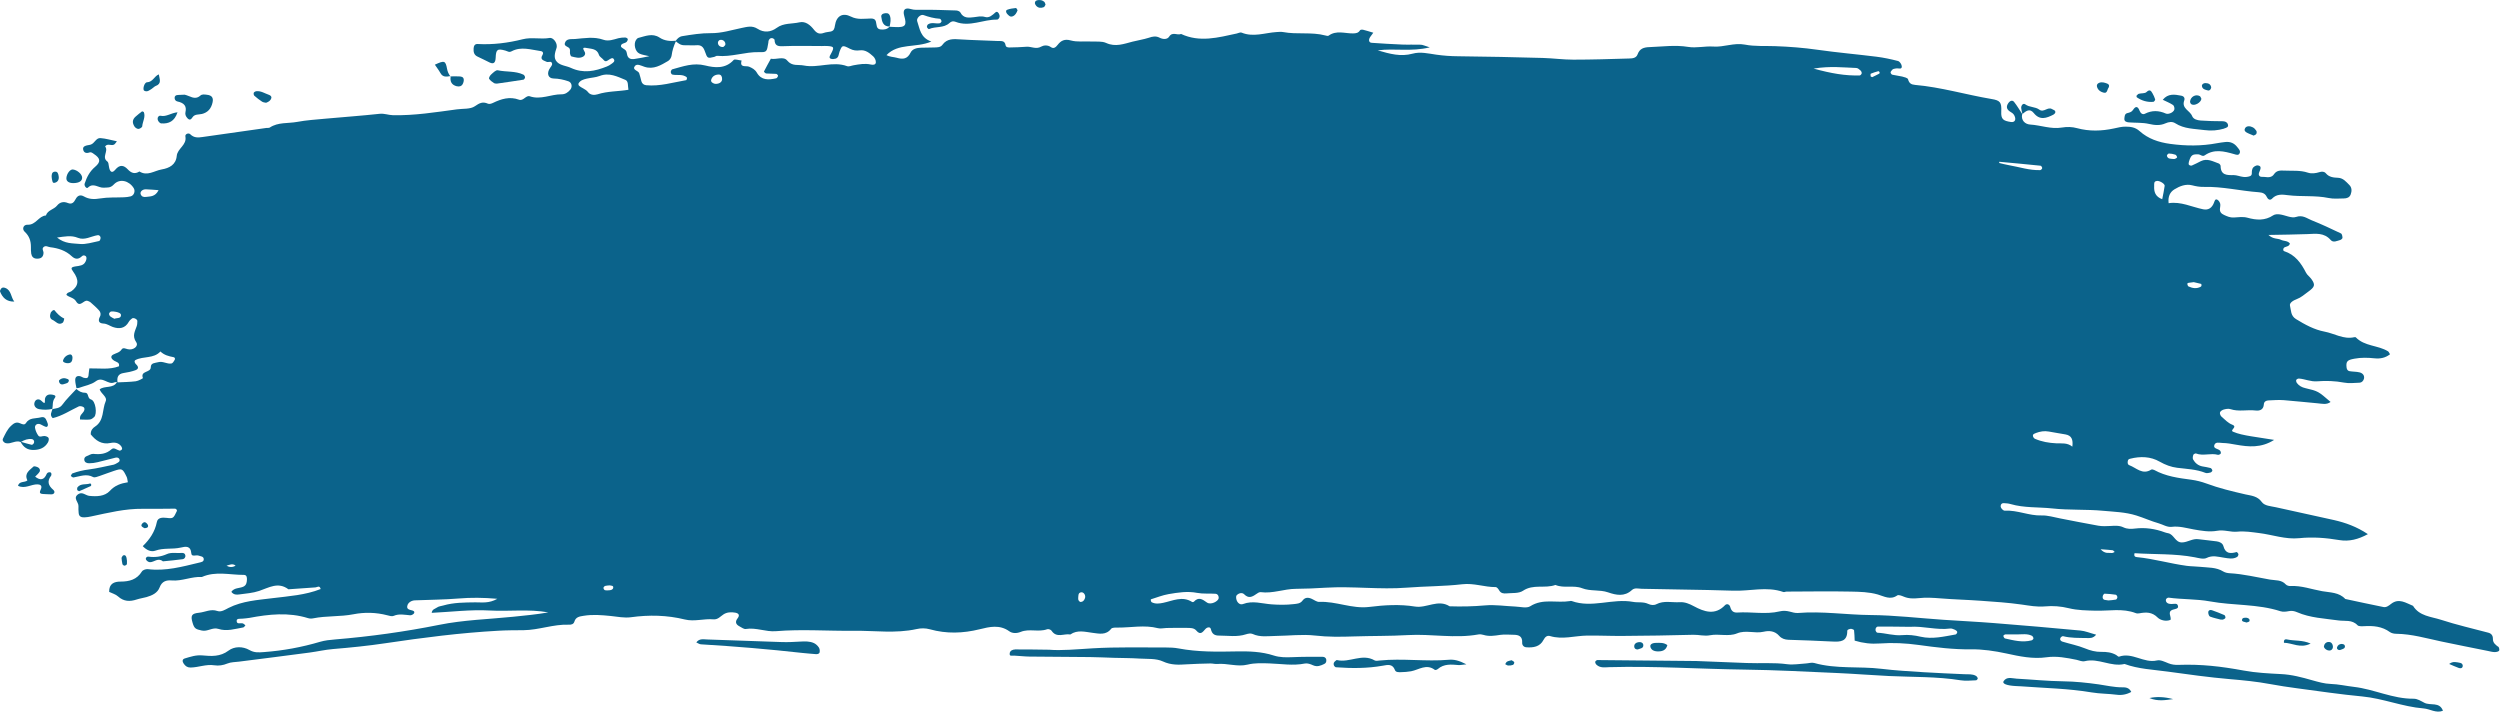 <?xml version="1.0" encoding="UTF-8" standalone="no"?><svg xmlns="http://www.w3.org/2000/svg" xmlns:xlink="http://www.w3.org/1999/xlink" fill="#0b638b" height="142.8" preserveAspectRatio="xMidYMid meet" version="1" viewBox="-0.0 -0.0 500.1 142.8" width="500.1" zoomAndPan="magnify"><g><g id="change1_1"><path d="M178.03,5.33s-.05,.04-.08,.07c0,0,0,0,0,0l.08-.07Z"/><path d="M499.75,129.39c-.56-.42-1.08-.79-1.07-1.6,.01-.62-.28-1.06-.93-1.23-3.16-.84-6.36-1.57-9.46-2.58-1.97-.64-4.31-.71-5.59-2.79-1.43-.57-2.82-1.62-4.4-.38-.45,.35-.93,.74-1.52,.62-2.55-.51-5.09-1.07-7.63-1.61-1.26-1.36-3-1.27-4.63-1.56-2.11-.37-4.14-1.15-6.33-1.03-.31,.02-.74-.1-.94-.32-.88-.97-2.06-.78-3.16-.97-2.67-.46-5.32-1.12-8.04-1.27-.44-.02-.92-.12-1.29-.34-1.43-.89-3.05-.77-4.61-.94-.9-.1-1.81-.08-2.71-.2-3.34-.45-6.58-1.41-9.94-1.74-.29-.03-.71-.1-.5-.79,3.99,.27,8.04,.05,12.05,.82,.77,.15,1.73,.44,2.34,.14,1.23-.61,2.32-.23,3.48-.06,.89,.13,1.8,.36,2.64-.15,.15-.09,.28-.37,.26-.55-.02-.16-.29-.46-.38-.43-1.23,.36-2.22,.34-2.62-1.18-.16-.59-.73-.86-1.31-.95-1.23-.18-2.47-.27-3.7-.44-1.18-.17-2.15,.64-3.3,.65-1.35,0-1.57-1.6-2.73-1.84-.22-.05-.45-.09-.66-.17-1.93-.72-3.92-1.02-5.97-.77-.8,.1-1.57,.12-2.33-.24-.85-.41-1.76-.32-2.67-.27-.79,.05-1.59,.07-2.36-.06-2.56-.45-5.1-.97-7.65-1.46-1.22-.23-2.46-.63-3.68-.59-2.52,.09-4.85-1.1-7.36-.95-.19,.01-.43-.16-.58-.32-.14-.15-.26-.38-.26-.58,0-.37,.22-.64,.63-.61,.45,.03,.91,.05,1.34,.18,2.74,.8,5.58,.58,8.37,.88,3.36,.37,6.79,.15,10.16,.47,2.22,.21,4.46,.25,6.67,.95,1.5,.47,2.93,1.13,4.45,1.56,.87,.25,1.67,.81,2.6,.7,1.51-.19,2.92,.25,4.36,.51,1.57,.28,3.17,.56,4.72,.28,1.4-.26,2.71,.31,4,.18,1.51-.15,2.91,.09,4.37,.27,2.69,.33,5.3,1.31,8.05,1.03,2.7-.28,5.36-.07,8.02,.38,1.96,.33,3.79-.14,5.72-1.19-2.26-1.5-4.48-2.29-6.8-2.82-3.87-.87-7.74-1.72-11.61-2.56-1-.22-2.25-.26-2.81-1.04-.87-1.22-2.13-1.27-3.28-1.53-2.65-.61-5.29-1.24-7.84-2.19-.95-.35-1.96-.6-2.96-.74-2.57-.34-5.12-.67-7.44-1.95-.17-.09-.47-.16-.61-.07-1.75,1.11-2.97-.37-4.38-.89-.34-.13-.37-.5-.29-.86,.06-.27,.19-.37,.46-.43,2.05-.52,4.08-.47,5.92,.59,1.11,.63,2.27,1.07,3.49,1.22,1.91,.24,3.84,.29,5.66,1.02,.28,.11,.67,.01,1-.07,.16-.04,.39-.28,.38-.4-.02-.18-.2-.45-.36-.5-.54-.16-1.1-.22-1.65-.33-.83-.16-1.44-.67-1.84-1.38-.13-.24-.06-.64,.04-.93,.05-.14,.41-.32,.54-.27,1.43,.55,2.93-.13,4.36,.26,.17,.05,.47-.09,.58-.24,.08-.12,0-.44-.11-.57-.35-.41-1.31-.39-1.2-1,.17-.89,1.07-.56,1.7-.55,.9,.01,1.78,.18,2.68,.34,2.49,.44,5.01,.7,7.62-.96-1.74-.27-3.17-.49-4.6-.72-.67-.11-1.34-.23-2-.39-.55-.13-1.09-.3-1.61-.52-.78-.32,1.02-.96-.19-1.42-.81-.31-1.47-1.02-2.15-1.62-.2-.18-.36-.63-.28-.85,.1-.25,.47-.48,.77-.56,.42-.11,.93-.21,1.32-.07,1.66,.55,3.35,.07,5.02,.27,.84,.1,1.59-.15,1.66-1.23,.03-.56,.45-.77,.93-.79,1.02-.05,2.04-.12,3.05-.05,2.26,.17,4.51,.44,6.77,.63,.87,.07,1.78,.35,2.6-.27-2.48-2.14-2.48-2.16-5.04-2.76-.71-.16-1.27-.47-1.69-1.02-.12-.16-.21-.46-.14-.62,.07-.15,.37-.3,.55-.28,1.22,.09,2.34,.66,3.64,.55,1.79-.14,3.58-.08,5.38,.26,.98,.19,2.03,.06,3.05,.02,.5-.02,.85-.4,.94-.85,.12-.66-.33-1.08-.9-1.22-.65-.16-1.35-.12-2.01-.24-.33-.06-.53-.32-.58-.71-.16-1.26,.17-1.53,1.54-1.78,1.36-.26,2.7-.22,4.05-.08,1.15,.12,2.18-.09,3.1-.81-.17-.25-.24-.49-.4-.59-2.01-1.24-4.67-.97-6.44-2.79-.06-.06-.23-.05-.33-.03-2.13,.48-3.95-.75-5.93-1.12-2.03-.38-3.91-1.4-5.71-2.51-1.1-.67-.96-1.76-1.2-2.66-.16-.61,.71-1.09,1.35-1.33,.87-.32,1.53-.93,2.26-1.46,1.34-.97,1.51-1.37,.69-2.53-.32-.46-.84-.8-1.09-1.29-.99-1.94-2.18-3.61-4.39-4.32-.25-.08-.24-.63,.15-.79,.41-.17,.89-.19,1.01-.74-.46-.59-1.23-.45-1.82-.75-.64-.31-1.51-.07-2.47-.96,2.91-.06,5.36-.07,7.8-.17,1.68-.07,3.34-.33,4.65,1.18,.52,.6,1.27,.17,1.91,0,.18-.05,.45-.29,.45-.43-.01-.3-.09-.78-.3-.88-1.93-.92-3.87-1.84-5.86-2.63-.97-.38-1.78-1.13-3.13-.67-.91,.31-2.14-.36-3.24-.51-.43-.06-.98-.05-1.32,.18-1.66,1.1-3.35,.99-5.18,.48-.84-.23-1.8-.1-2.7-.04-.73,.05-1.32-.22-1.94-.5-.57-.26-.92-.61-.84-1.28,.04-.34,.12-.7,.04-1.01-.08-.29-.3-.62-.55-.76-.44-.24-.54,.21-.65,.5q-.62,1.72-2.2,1.41c-2.29-.46-4.45-1.6-6.91-1.22-.16-1.29,.26-2.22,1.16-2.77,1.06-.65,2.28-1.13,3.53-.81,.78,.2,1.54,.34,2.33,.32,3.72-.1,7.35,.81,11.03,1.07,.76,.06,1.28,.26,1.6,.97,.21,.44,.64,.74,1.05,.3,.92-.98,2.1-.82,3.18-.68,2.7,.34,5.43,0,8.12,.56,.98,.21,2.03,.1,3.05,.09,.58,0,1.14-.18,1.37-.8,.25-.67,.25-1.38-.28-1.9-.63-.63-1.22-1.38-2.23-1.43-.92-.04-1.8-.11-2.46-.9-.31-.37-.79-.38-1.25-.24-.77,.24-1.59,.36-2.35,.11-1.55-.52-3.14-.33-4.71-.41-.83-.04-1.55-.05-2.08,.75-.44,.66-1.17,.61-1.85,.52-.41-.06-.98,.13-1.16-.4-.08-.26,.11-.63,.23-.93,.12-.32,.24-.68-.1-.87-.44-.24-.89-.05-1.23,.28-.15,.14-.22,.38-.27,.58-.11,.41,.14,.98-.4,1.18-.4,.15-.88,.21-1.31,.16-.67-.07-1.34-.38-2-.37-1.36,.03-2.55,0-2.57-1.82,0-.18-.21-.45-.39-.51-1.15-.4-2.28-1.09-3.56-.46-.6,.3-1.19,.62-1.81,.88-.16,.06-.48-.03-.58-.16-.1-.13-.05-.42,0-.61,.41-1.32,.67-1.52,1.88-1.47,.43,.02,.82,.52,1.28,.2,1.91-1.33,3.89-.81,5.87-.25,.44,.13,.91,.33,1.13-.2,.2-.47-.21-.84-.48-1.19-.6-.79-1.39-1.13-2.37-1.03-.56,.06-1.13,.14-1.68,.24-3.12,.59-6.21,.57-9.37,.14-2.35-.32-4.42-1.03-6.13-2.56-.88-.79-1.8-.88-2.79-.89-.78-.01-1.57,.19-2.34,.36-2.47,.53-4.92,.61-7.39-.06-.97-.27-2-.29-3.03-.12-2.15,.37-4.21-.47-6.34-.6-.96-.06-1.87-.78-1.6-2.09,.01,.01,.07,.07,.07,.07,0-.04-.02-.07-.03-.11,0,0-.02,.01-.03,.02-.53-.81-1.02-1.65-1.62-2.41-.36-.46-.86-.19-1.13,.19-.52,.73-.42,1.33,.49,1.85,.45,.25,.65,.51,.8,.94,.23,.67-.1,1.13-.79,1.03-1.54-.23-2.02-.54-1.94-2.11,.09-1.85-.24-2.21-1.95-2.49-5.11-.86-10.11-2.37-15.29-2.82-.79-.07-1.19-.33-1.41-1.13-.07-.27-.74-.43-1.16-.54-.65-.16-1.34-.21-1.99-.37-.15-.03-.34-.31-.34-.46,.01-.18,.21-.37,.34-.53,.07-.08,.18-.15,.28-.17,.22-.05,.44-.1,.66-.11,.4-.01,1.01,.25,.96-.43-.03-.38-.41-.95-.75-1.04-1.42-.37-2.87-.68-4.32-.86-3.93-.49-7.88-.83-11.8-1.39-2.8-.4-5.61-.62-8.43-.72-2.03-.08-4.11,.08-6.08-.31-2.19-.42-4.19,.54-6.33,.39-1.66-.12-3.38,.34-5.01,.07-2.62-.43-5.17-.05-7.76,.04-1.15,.04-1.95,.3-2.37,1.45-.28,.78-1.06,.81-1.72,.83-3.71,.11-7.42,.23-11.14,.23-2.02,0-4.05-.28-6.07-.34-5.65-.15-11.3-.29-16.96-.34-1.48-.01-2.92-.11-4.39-.32-1.56-.22-3.16-.63-4.72-.2-2.39,.66-4.58,.04-6.99-.66,3.4-.45,6.67,.32,10.42-.6-.96-.29-1.38-.51-1.8-.53-1.24-.05-2.49,.02-3.73-.03-2.03-.08-4.07-.21-6.1-.35-.57-.04-.68-.61-.28-1.18,.18-.25,.36-.5,.61-.84-.74-.22-1.38-.43-2.03-.59-.2-.05-.55-.02-.62,.1-.34,.55-.79,.62-1.41,.63-1.63,.02-3.34-.68-4.88,.45-.14,.1-.45,.02-.66-.04-2.77-.74-5.65-.15-8.44-.68-.43-.08-.89-.02-1.34,0-2.32,.15-4.62,1.08-6.97,.11-.26-.11-.65,.11-.97,.18-3.7,.8-7.41,1.83-11.13,.09-.75,.35-1.71-.53-2.39,.54-.4,.62-1.27,.53-1.88,.22-.78-.4-1.39-.27-2.19,0-1.05,.34-2.17,.5-3.26,.78-1.68,.43-3.4,1.12-5.27,.26-.87-.4-2-.24-3.02-.29-1.35-.07-2.77,.14-4.04-.21-1.24-.35-1.97,.02-2.63,.87-.39,.5-.8,.86-1.38,.45-.65-.46-1.46-.36-1.92-.09-1.05,.61-1.98-.06-2.96,.03-1.13,.1-2.26,.11-3.39,.14-.34,0-.72-.05-.78-.46-.16-.99-.94-.8-1.56-.83-2.48-.12-4.97-.16-7.45-.32-1.38-.09-2.69-.22-3.64,1.1-.36,.5-1,.49-1.56,.51-.91,.03-1.81,.02-2.72,.05-.82,.03-1.7,.23-2.06,.96-.65,1.32-1.54,1.41-2.79,1.05-.64-.18-1.34-.14-2.04-.53,2.36-2.46,5.83-1.38,8.97-2.71-2.24-.79-2.3-2.59-2.83-4.07-.21-.59,.68-1.44,1.26-1.23,1.07,.38,2.13,.67,3.27,.74,.13,0,.33,.32,.34,.49,0,.14-.22,.39-.37,.41-.77,.14-1.59-.26-2.32,.21-.14,.09-.26,.38-.23,.54,.03,.17,.33,.45,.4,.42,1.31-.6,2.94-.14,4.1-1.22,.37-.34,.75-.43,1.22-.24,2.84,1.1,5.54-.5,8.33-.44,.09,0,.2-.09,.28-.17,.26-.28,.26-.62,.11-.93-.14-.31-.41-.64-.75-.33-.61,.54-1.23,1.15-2.07,.9-.8-.24-1.5-.04-2.27,.05-.98,.12-2.06,.24-2.66-.95-.11-.22-.56-.39-.85-.4-2.36-.08-4.73-.16-7.09-.14-.67,0-1.27,.07-1.96-.14-1.19-.36-1.68,.15-1.33,1.38,.55,1.89,.28,2.34-1.95,2.21-.34-.02-.68-.03-1.01-.05-.47,.54-1.12,.6-1.75,.54-.94-.09-.78-.95-.95-1.55-.15-.55-.55-.65-1.03-.64-1.33,.02-2.64,.29-3.96-.38-1.69-.86-2.93-.12-3.21,1.77-.09,.63-.21,1.08-.87,1.22-.44,.09-.91,.11-1.33,.26-.86,.31-1.4,.13-2.01-.64-.68-.88-1.67-1.75-2.88-1.47-1.52,.35-3.19,.1-4.56,1.11-1.21,.89-2.57,.99-3.82,.19-1.1-.7-2.06-.4-3.2-.17-2.04,.42-4,1.07-6.19,1.04-1.85-.02-3.81,.29-5.7,.6-.6,.1-.95,.49-1.29,.92-1.14,.11-2.25,.02-3.24-.64-1.43-.94-2.84-.28-4.24,.07-.19,.05-.37,.26-.48,.44-.5,.81-.16,2.29,.69,2.69,.58,.28,1.26,.34,1.99,.53-1.08,.21-2.07,.44-3.08,.57-.57,.07-1.13-.08-1.33-.75-.1-.32-.1-.71-.29-.95-.27-.34-.96-.56-.98-.85-.03-.65,.83-.53,1.17-.92,.12-.14,.24-.41,.19-.55-.06-.15-.33-.29-.51-.29-.45,0-.92,.03-1.35,.14-.99,.27-2.01,.66-3,.31-1.9-.67-3.79-.31-5.69-.15-.75,.06-1.73-.16-2.03,.82-.21,.69,.8,.67,.98,1.17,.11,.29,0,.66,.06,.98,.03,.19,.16,.49,.3,.52,.76,.18,1.55,.46,2.31,.04,.31-.17,.5-.51,.37-.85-.17-.45-.84-1.14,.36-.88,.91,.19,2.06,.1,2.45,1.39,.12,.38,.63,.63,.91,.98,.42,.53,.76,.17,1.12-.06,.29-.18,.68-.44,.9-.13,.39,.52-.16,.78-.49,1.03-.26,.2-.56,.37-.87,.49-2.37,.95-4.68,1.44-7.21,.27-.88-.41-2.04-.45-2.74-1.16-.8-.8-.42-1.89-.1-2.87,.03-.1,.03-.22,.03-.34,0-.76-.75-1.73-1.43-1.61-1.79,.31-3.59-.2-5.39,.26-2.94,.74-5.95,1.12-9,.95-.62-.04-.78,.44-.81,.86-.05,.68,.04,1.34,.83,1.68,.82,.35,1.6,.81,2.42,1.18,.76,.34,1.12,.02,1.16-.97,.06-1.66,.34-1.89,1.96-1.43,.42,.12,.71,.41,1.22,.14,1.93-1.03,3.9-.31,5.85-.04,.45,.06,.55,.44,.35,.75-.62,1,.28,1.12,.81,1.39,.26,.13,.78-.1,.94,.07,.38,.41,.02,.77-.25,1.16-.73,1.06-.41,2.09,.71,2.11,1.05,.02,2.01,.23,2.97,.56,.68,.24,.83,1.12,.36,1.68-.46,.56-1.03,.93-1.74,.92-2.12-.02-4.16,1.15-6.35,.4-.77-.27-1.28,1-2.16,.68-1.87-.69-3.55-.16-5.23,.65-.29,.14-.72,.27-.98,.15-1.05-.47-1.69-.14-2.63,.51-.9,.62-2.36,.45-3.58,.62-4.25,.57-8.48,1.26-12.8,1.17-.91-.02-1.71-.38-2.65-.28-3.59,.39-7.19,.64-10.79,.97-1.92,.18-3.85,.3-5.73,.65-1.83,.34-3.8,.02-5.47,1.13-.17,.11-.44,.05-.67,.08-4.25,.6-8.5,1.19-12.75,1.81-.93,.14-1.74,.2-2.5-.56-.32-.32-1.06-.04-.96,.45,.34,1.74-1.59,2.38-1.73,3.9-.16,1.75-1.47,2.44-3.01,2.7-1.47,.25-2.87,1.41-4.45,.41-.93,.57-1.62,.34-2.36-.45-.76-.8-1.57-1.01-2.49,.11-.64,.78-1.11,.44-1.27-.75-.04-.31-.09-.75-.29-.9-1.23-.87,.31-2.12-.46-3.01,.48-.74,1.3-.01,1.85-.42,.17-.12,.27-.33,.51-.62-1.14-.23-2.21-.56-3.29-.64-.87-.07-1.16,1.02-1.91,1.29-.21,.08-.44,.1-.66,.14-.46,.09-.97,.25-.9,.79,.09,.69,.6,.89,1.25,.66,.39-.14,.63,.11,.9,.29,1.33,.88,1.44,1.57,.25,2.58-1.08,.91-1.67,2.06-2.09,3.35-.15,.45,.38,1.08,.64,.82,1.09-1.09,2.12,.08,3.18,0,.75-.06,1.31,.11,2.02-.65,1.18-1.26,3.06-.75,3.98,.75,.36,.6,.05,1.47-.63,1.64-.43,.11-.89,.16-1.33,.18-1.58,.07-3.19-.03-4.74,.23-1.18,.2-2.24,.19-3.25-.39-.78-.45-1.32-.15-1.67,.52-.36,.69-.76,1.12-1.58,.78-.84-.35-1.6-.16-2.14,.52-.64,.8-1.88,.89-2.23,1.98-1.47,.1-2.02,1.94-3.67,1.85-.84-.04-1.17,.86-.57,1.41,.92,.85,1.24,1.84,1.24,3.02,0,.45-.01,.91,.06,1.35,.1,.61,.45,1,1.14,1.01,.82,.02,1.27-.33,1.32-1.13,.03-.41-.43-.87,.06-1.23,.42-.32,.85,.02,1.28,.07,1.6,.19,3.09,.66,4.29,1.79,.7,.66,1.35,.69,2.07,0,.28-.27,.72-.15,.85,.15,.11,.25,0,.65-.14,.93-.41,.85-1.23,.84-2.03,.97-.91,.15-.95,.36-.45,1.04,1.22,1.66,1.12,2.84-.35,3.92-.33,.24-.87,.2-1.01,.73,.58,.53,1.49,.54,1.93,1.28,.81,1.37,1.52-.32,2.29-.09,.21,.07,.44,.15,.6,.29,.59,.52,1.19,1.04,1.72,1.63,.3,.33,.42,.8,.17,1.26-.42,.8-.22,1.33,.71,1.37,.73,.03,1.25,.47,1.88,.69,1.28,.44,2.44,.31,3.19-1.04,.15-.27,.41-.49,.66-.68,.29-.22,1.06,.17,1.05,.52-.01,.34-.01,.69-.12,1.01-.36,1.07-.97,1.96-.1,3.24,.53,.78-.59,1.66-1.71,1.39-.43-.1-.93-.4-1.23,.06-.42,.64-1.11,.71-1.7,1.03-.54,.3-.45,.8,.25,1.23,.45,.27,1.11,.32,.93,1.1-1.93,.73-3.97,.38-5.92,.42-.05,.38-.1,.6-.11,.82-.06,1.09-.2,1.25-1.03,1.05-.21-.05-.4-.22-.61-.28-.67-.19-1.08,.06-1.08,.74,0,.54,.15,1.07,.25,1.61,.19,0,.38,0,.55-.06,1.12-.41,2.4-.61,3.31-1.3,1.42-1.07,2.45,.8,3.71,.22,.15-.07,.35-.06,.53-.06-.75,1.36-2.47,.65-3.46,1.46,.32,.92,1.58,1.53,1.21,2.36-.74,1.68-.26,3.87-2.14,5.09-.42,.27-.89,.73-.85,1.55,.97,1.2,2.15,2.1,3.96,1.72,.81-.17,1.6-.06,2.14,.67,.12,.16,.21,.43,.15,.58-.06,.15-.37,.32-.51,.28-.53-.14-1.1-.71-1.57-.29-1.09,.99-2.3,1.08-3.66,.94-.41-.04-.85,.28-1.27,.43-.35,.12-.57,.37-.54,.73,.05,.57,.53,.72,.98,.72,.56,0,1.13-.08,1.67-.21,1.21-.28,2.4-.62,3.6-.91,.33-.08,.7,0,.8,.37,.12,.42-.25,.58-.54,.74-.2,.11-.4,.24-.62,.29-1.65,.34-3.3,.74-4.97,.96-1.14,.14-2.22,.4-3.29,.79-.15,.06-.22,.34-.33,.51,.18,.11,.38,.33,.54,.3,1.31-.21,2.57-.82,3.94-.08,.3,.16,.87-.08,1.29-.22,.97-.32,1.91-.71,2.88-1.02,1.62-.53,1.71-.49,2.53,1.2,.14,.28,.14,.62,.24,1.08-1.41,.22-2.6,.63-3.6,1.72-1.04,1.13-2.67,1.15-4.12,1-.72-.08-1.4-.88-2.2-.34-1.16,.78,.1,1.6,.04,2.41-.03,.45,0,.91,.04,1.36,.05,.74,.57,.9,1.18,.87,.45-.02,.9-.09,1.34-.19,3.4-.72,6.78-1.57,10.3-1.52,2.14,.03,4.27-.02,6.41-.03,.1,0,.23,.04,.3,.11,.08,.07,.1,.2,.14,.31-.72,1.51-.73,1.59-2.09,1.42-.9-.11-1.77-.04-1.94,.84-.39,1.95-1.43,3.48-2.82,4.82,.79,.82,1.67,1.21,2.53,.9,1.65-.6,3.38-.23,5.04-.61,.98-.22,2.01-.47,2.15,1.18,.06,.74,.96,.23,1.45,.42,.4,.16,.99,.13,1.03,.68,.04,.56-.48,.62-.93,.73-3.37,.81-6.71,1.74-10.25,1.3-.38-.05-1.01,.17-1.19,.47-1.01,1.63-2.51,2.02-4.28,2.02-1.28,0-2.31,.42-2.27,2.06,.59,.29,1.3,.47,1.78,.91,1.15,1.04,2.37,1.06,3.73,.61,.64-.21,1.31-.3,1.96-.48,1.12-.32,2.21-.82,2.63-1.95,.46-1.23,1.37-1.47,2.41-1.38,2.07,.18,3.99-.82,6.04-.69,2.74-1.22,5.59-.41,8.4-.42,.58,0,.63,.5,.61,.98-.03,.59-.13,1.11-.75,1.39-.78,.34-1.8,.18-2.37,1.02,.47,.62,1.06,.59,1.58,.52,1.34-.18,2.72-.28,3.98-.7,1.95-.65,3.8-1.88,5.86-.33,1.81-.13,3.61-.27,5.42-.38,.34-.02,.82-.49,1.03,.33-3.08,1.22-6.35,1.42-9.57,1.82-3.02,.38-6.07,.55-8.86,1.96-.69,.35-1.45,.88-2.24,.61-1.3-.46-2.44,.23-3.65,.35-1.52,.15-1.72,.57-1.31,1.98,.35,1.22,.65,1.31,1.84,1.58,1.18,.27,2.15-.71,3.32-.33,1.68,.55,3.34,0,4.99-.29,.16-.03,.28-.27,.43-.42-.17-.13-.32-.31-.51-.38-.45-.16-1.29,.29-1.24-.58,.03-.46,.75-.33,1.19-.38,.45-.05,.91-.07,1.35-.15,3.92-.74,7.83-1.16,11.74,.05,.31,.1,.69,.11,1.01,.04,2.67-.54,5.4-.29,8.09-.82,2.2-.43,4.49-.38,6.72,.2,.42,.11,.95,.28,1.29,.13,1.12-.49,2.21-.2,3.32-.12,.26,.02,.7-.22,.79-.44,.16-.4-.26-.5-.57-.58-.44-.11-.92-.21-.81-.83,.08-.47,.42-.8,.85-.99,.2-.09,.43-.14,.65-.15,2.93-.12,5.88-.13,8.8-.37,2.45-.2,4.86-.19,7.72,.06-1.68,.96-3.07,.7-4.41,.71-2.16,.03-4.31,.02-6.41,.63-.43,.12-.93,.16-1.26,.41-.34,.26-.96,.31-1.05,1.06,3.94-.19,7.78-.68,11.57-.47,3.92,.22,7.85-.33,11.76,.38-2.33,.41-4.67,.63-7.01,.87-4.95,.5-9.97,.64-14.82,1.62-6.89,1.38-13.81,2.34-20.81,2.92-1.01,.08-2.05,.19-3.01,.47-3.68,1.09-7.42,1.78-11.25,2.06-1.05,.08-1.92,.15-2.89-.41-1.36-.78-3.04-.75-4.19,.12-1.65,1.25-3.47,1.12-5.16,.96-1.35-.13-2.42,.26-3.58,.6-.55,.16-.52,.62-.21,1.06,.34,.48,.72,.77,1.38,.76,1.59-.03,3.11-.7,4.72-.45,.91,.14,1.77,0,2.65-.36,.71-.29,1.54-.27,2.32-.37,4.71-.61,9.43-1.18,14.14-1.82,1.56-.21,3.1-.57,4.68-.7,3.49-.29,6.98-.64,10.44-1.16,7.5-1.12,15-2.08,22.57-2.5,1.69-.1,3.39-.1,5.08-.11,3.06-.03,5.98-1.22,9.06-1.1,.41,.02,.94-.06,1.1-.61,.28-.95,1.05-1.04,1.86-1.17,1.81-.3,3.61-.14,5.42,.04,1.34,.14,2.72,.43,4.03,.25,3.64-.5,7.22-.43,10.79,.45,1.91,.47,3.81-.2,5.71-.03,.91,.08,1.39-.59,2.05-1.01,.68-.43,1.51-.47,2.31-.33,.71,.13,.98,.5,.47,1.15-.56,.72-.31,1.24,.42,1.61,.4,.21,.86,.57,1.23,.51,2.06-.34,3.99,.61,6.03,.44,5.19-.43,10.39-.02,15.59-.08,4.17-.05,8.36,.58,12.52-.34,.88-.2,1.79-.21,2.69,.04,3.32,.93,6.61,.82,9.97-.01,1.93-.48,3.98-.98,5.9,.4,.63,.46,1.51,.45,2.3,.13,1.71-.7,3.57,.1,5.29-.53,.24-.09,.75,.08,.88,.3,1.02,1.54,2.5,.51,3.75,.75,1.42-.99,2.95-.52,4.46-.33,1.31,.16,2.67,.52,3.71-.81,.2-.26,.85-.25,1.29-.24,2.69,.02,5.39-.58,8.08,.12,.52,.14,1.12-.03,1.68-.04,1.36-.02,2.71-.05,4.07-.02,.67,.01,1.43-.03,1.91,.53,.84,1,1.28,.3,1.83-.31,.33-.36,.97-.52,1.09,.04,.22,.98,.76,1.28,1.64,1.28,1.8,0,3.61,.33,5.39-.26,.4-.13,.95-.23,1.3-.07,1.53,.71,3.12,.42,4.69,.4,2.6-.03,5.24-.37,7.8-.08,2.6,.3,5.17,.27,7.75,.18,3.61-.12,7.23-.06,10.85-.27,4.68-.27,9.4,.73,14.1-.13,.32-.06,.69,0,1,.09,1.13,.35,2.22,.17,3.36,0,.89-.13,1.81-.03,2.71-.02,1.04,.01,1.75,.33,1.68,1.58-.03,.44,.27,.88,.81,.92,1.41,.11,2.75-.09,3.46-1.48,.32-.62,.75-.93,1.29-.77,2.49,.76,4.94-.05,7.4-.09,2.37-.03,4.74,.09,7.12,.07,4.72-.04,9.43-.09,14.15-.23,1.13-.03,2.2,.32,3.37,.09,1.76-.34,3.68,.33,5.38-.37,1.78-.73,3.56,.08,5.32-.33,1.11-.26,2.25-.17,3.12,.83,.46,.53,1.12,.75,1.83,.78,2.93,.11,5.87,.18,8.8,.35,1.63,.09,3.01,0,2.98-2.14,0-.09,.09-.22,.17-.25,.2-.08,.43-.17,.64-.15,.2,.03,.54,.17,.55,.3,.08,.65,.09,1.32,.12,2.06,1.66,.51,3.31,.7,5.03,.57,2.61-.19,5.19-.06,7.79,.3,3.46,.48,6.92,.92,10.46,.87,2.32-.03,4.71,.32,7.06,.83,2.61,.57,5.3,1.15,8.04,.76,2.04-.29,4.04,.11,6.02,.51,.54,.11,1.1,.41,1.64,.27,2.72-.68,5.24,1.21,7.95,.56,2.77,1.02,5.7,1.12,8.58,1.52,4.14,.57,8.29,1.15,12.45,1.51,2.71,.23,5.41,.49,8.08,.99,1.78,.33,3.58,.6,5.37,.84,4.36,.58,8.72,1.23,13.09,1.64,4.17,.4,8.07,2.06,12.23,2.39,1.3,.1,2.51,1.01,3.89,.47-.67-1.86-2.51-.98-3.7-1.59-.71-.36-1.39-.83-2.2-.82-4.13,.04-7.86-1.9-11.91-2.37-1.56-.18-3.09-.54-4.69-.59-1.22-.04-2.45-.4-3.64-.73-2.06-.59-4.1-1.14-6.26-1.24-2.48-.13-4.99-.25-7.43-.7-4.61-.85-8.51-1.3-13.1-1.14-.68,.02-1.33-.05-1.99-.32-.73-.29-1.59-.73-2.27-.57-2.65,.63-4.96-1.71-7.61-.75-.13,.05-.38-.22-.57-.34-.92-.53-1.94-.64-2.96-.62-1.16,.02-2.2-.26-3.27-.7-1.45-.59-3.02-.89-4.52-1.35-.32-.1-.6-.39-.37-.78,.09-.16,.37-.35,.5-.31,1.56,.4,3.15,.34,4.73,.37,.56,0,1.23,.13,1.89-.67-1.24-.33-2.18-.74-3.16-.83-5.75-.54-11.5-1.04-17.25-1.49-3.38-.27-6.78-.43-10.16-.66-4.85-.33-9.7-.91-14.56-.95-4.85-.04-9.67-.81-14.53-.41-.54,.04-1.12-.14-1.66-.28-.67-.17-1.3-.21-2-.04-2.8,.67-5.64,.04-8.46,.23-.81,.05-1.21-.34-1.42-1.11-.13-.51-.66-.75-1.04-.36-2.01,2.1-4.2,1.3-6.21,.22-.95-.51-1.84-.88-2.85-.82-1.56,.1-3.17-.38-4.69,.41-.49,.25-1.1,.18-1.65-.08-.96-.45-2.02-.21-2.99-.39-4.1-.76-8.23,1.31-12.31-.18-.1-.04-.23,0-.34,.02-2.62,.43-5.39-.59-7.93,1.03-.72,.46-1.99,.1-3,.06-2.01-.08-4.04-.41-6.02-.23-2.38,.21-4.73,.26-7.11,.18-2.31-1.48-4.59,.43-6.93,.05-3.03-.49-6.12-.3-9.16,.08-3.43,.42-6.62-1.17-10-1.01-.5,.02-1.02-.41-1.53-.63-.69-.3-1.32-.29-1.81,.38-.46,.62-1.12,.62-1.81,.7-1.47,.17-2.93,.15-4.41,.04-1.88-.14-3.76-.8-5.68-.06-.57,.22-1.1-.22-1.29-.82-.09-.28-.14-.75,.01-.92,.41-.45,1.1-.63,1.52-.21,.86,.87,1.57,.55,2.37-.02,.27-.19,.63-.44,.91-.41,2.41,.33,4.7-.65,7.01-.66,2.02-.01,4.02-.11,6.02-.23,5.42-.33,10.82,.42,16.26-.01,3.67-.29,7.4-.25,11.07-.68,2.31-.27,4.44,.59,6.68,.57,.23,0,.53,.38,.68,.65,.34,.61,.91,.66,1.45,.61,1.12-.11,2.47,.05,3.31-.52,2.06-1.4,4.42-.4,6.5-1.17,1.72,.73,3.61-.02,5.35,.66,1.65,.64,3.48,.24,5.17,.82,1.63,.56,3.28,.92,4.78-.46,.55-.51,1.29-.27,1.96-.25,2.7,.06,5.4,.09,8.1,.15,3.4,.07,6.79,.1,10.18,.23,3.35,.13,6.72-.91,10.04,.26,.19,.07,.44-.08,.67-.08,4.29-.01,8.57-.09,12.86,0,1.79,.04,3.6,.07,5.38,.58,1.22,.35,2.51,1.16,3.88,.19,.25-.18,.88,.06,1.28,.23,.98,.42,1.98,.42,3.01,.31,1.47-.16,2.93-.07,4.4,.05,2.7,.22,5.41,.28,8.1,.48,2.7,.19,5.41,.37,8.09,.75,1.57,.22,3.07,.52,4.7,.37,1.55-.15,3.2-.02,4.72,.36,1.8,.44,3.59,.45,5.39,.5,2.68,.07,5.41-.53,8.04,.49,.2,.08,.46,.08,.67,.04,1.36-.25,2.56-.31,3.72,.86,.46,.46,1.58,.85,2.56,.44,.2-.67-.73-1.62,.45-2.03,.41-.14,1.09-.17,1.05-.63-.07-.82-.82-.48-1.34-.51-.22-.01-.46-.02-.66-.11-.34-.15-.51-.47-.42-.81,.04-.16,.36-.37,.52-.35,2.75,.38,5.55,.25,8.28,.75,4.67,.86,9.52,.48,14.11,1.97,.5,.16,1.13,.09,1.67-.02,.59-.12,1.1-.02,1.64,.21,2.64,1.15,5.5,1.25,8.29,1.65,1.32,.19,2.71-.21,3.81,.96,.24,.25,.86,.21,1.3,.19,1.84-.11,3.61,.03,5.18,1.18,.34,.24,.85,.34,1.28,.34,3.09,.04,6.02,.91,9,1.54,3.1,.65,6.21,1.27,9.31,1.89,.44,.09,.89,.22,1.33,.23,.32,0,.74-.06,.92-.27,.12-.14,0-.72-.2-.86Zm-99.01-2.17c-.02-.06,.25-.31,.39-.31,.79-.02,1.57,0,2.36,0,1,0,2.03-.2,2.97,.27,.16,.08,.31,.35,.31,.53,0,.13-.22,.35-.38,.39-1.8,.47-3.55,.01-5.3-.38-.16-.04-.3-.32-.36-.52Zm-25.56-1.17c-.04-.35,.16-.71,.52-.71,2.12-.01,4.23,.03,6.33,.05,2.72-.19,5.37,.7,8.09,.34,.31-.04,.66,.13,.97,.26,.18,.08,.42,.27,.44,.44,.02,.15-.19,.47-.33,.49-2.31,.4-4.64,.99-6.99,.45-1.23-.29-2.45-.43-3.67-.32-1.71,.16-3.32-.41-4.99-.48-.14,0-.35-.32-.37-.51ZM20.11,47.64c0,.2-.15,.54-.27,.57-1.3,.25-2.64,.72-3.9,.59-1.39-.15-2.95,.01-4.53-1.28,1.55-.21,2.83-.5,4.19,.06,1.33,.54,2.61-.32,3.92-.53,.35-.06,.62,.22,.61,.6Zm4.09,15.44c-.04,.69-.81,.47-1.31,.69-.26-.14-.57-.26-.81-.46-.15-.12-.28-.38-.26-.56,.02-.16,.24-.4,.39-.43,.32-.05,.66,0,.98,.06,.43,.09,1.04,.25,1.02,.7Zm7.52-25.04c-.67,1.35-1.65,1.23-2.5,1.35-.45,.06-.88-.01-1.08-.54-.18-.47,.33-1,1.04-.98,.78,.02,1.56,.1,2.55,.17Zm3.22,33.96c-.17,.27-.38,.66-.63,.71-.89,.17-1.7-.52-2.65-.26-.64,.18-1.5,.11-1.5,1.01,0,1.15-2.15,.65-1.57,2.18,.01,.04-.92,.57-1.44,.63-1.21,.15-2.43,.16-3.64,.22-.14-.98,.07-1.71,1.25-1.88,.78-.11,1.56-.28,2.3-.54,.76-.27,.65-.75,.12-1.23-.25-.24-.39-.66-.06-.83,1.57-.8,3.62-.22,4.97-1.7,.74,.72,1.67,.96,2.64,1.14,.26,.05,.35,.33,.2,.56Zm12.19,41.15c-.6,.37-1.21,.35-1.82,.02,.6-.18,1.21-.52,1.82-.02Zm73.59,4.44c0-.14,.21-.35,.37-.39,.3-.08,.63-.08,.9-.1,.32,.08,.73,.02,.68,.46-.04,.36-.38,.48-.71,.51-.32,.03-.65,.06-.95-.01-.14-.03-.3-.31-.3-.46Zm4.98-99.63c-2.05,.35-4.18,.26-6.18,.91-.63,.2-1.45,.15-1.88-.43-.51-.68-1.34-.8-1.88-1.37-.06-.07-.04-.22-.05-.34,.34-.66,1-.84,1.63-.99,.87-.21,1.81-.23,2.63-.55,1.89-.73,3.51,.13,5.13,.79,.65,.27,.46,1.18,.61,1.97Zm16.58-2.04c.2-.68,.82-1.01,1.5-1.01,.53,0,.68,.49,.67,.94-.01,.61-.65,.99-1.44,.92-.44-.12-.88-.35-.74-.85Zm2.82-7c-.02,.17-.25,.32-.39,.47-.63,.1-1.17-.34-1.09-.94,.02-.17,.22-.41,.38-.45,.6-.16,1.17,.32,1.1,.92Zm30.11,3.55c-.05,.58-.67,.52-1.06,.43-1.14-.25-2.25-.04-3.36,.15-.45,.07-.96,.33-1.33,.19-2.88-1.07-5.79,.44-8.68-.14-1.14-.23-2.32,.22-3.32-1-.73-.89-2.16-.13-3.26-.35-.47,.85-.94,1.7-1.38,2.56-.02,.05,.27,.37,.44,.39,.67,.06,1.35,.02,2.02,.08,.14,.01,.38,.29,.36,.39-.04,.19-.22,.47-.38,.5-1.48,.32-2.95,.45-3.86-1.13-.37-.64-.92-.93-1.56-1.2-.6-.25-1.93,.3-1.49-1.23-.55-.05-1.37-.35-1.59-.11-1.65,1.82-3.8,1.57-5.69,1.1-2.39-.6-4.44,.19-6.59,.77-.14,.04-.29,.34-.3,.53,0,.18,.15,.48,.29,.51,.86,.22,1.8-.1,2.64,.37,.24,.13,.38,.23,.29,.51-.03,.09-.08,.24-.15,.25-2.65,.45-5.25,1.27-7.98,1.01-.49-.05-.83-.31-.97-.8-.15-.54-.25-1.09-.44-1.61-.2-.54-1.48-.64-.85-1.44,.43-.53,1.26-.05,1.9,.16,1.82,.61,3.3-.32,4.75-1.17,.34-.2,.64-.7,.69-1.09,.13-1,.43-1.93,.85-2.84,.5,.45,1.02,.82,1.76,.79,.79-.03,1.58,.07,2.36,0,.97-.08,1.39,.36,1.69,1.24,.49,1.42,.56,1.41,1.83,1.1,.22-.05,.43-.24,.63-.22,2.83,.28,5.54-.81,8.36-.74,1.57,.04,1.57-.05,1.87-1.9,.02-.11,0-.23,.03-.34,.11-.33,.33-.6,.7-.57,.19,.02,.51,.22,.51,.34,.04,1.2,.66,1.33,1.74,1.28,2.58-.11,5.17-.03,7.75-.03,.34,0,.68-.04,1.02-.01,1.45,.1,1.5,.23,.68,1.74-.16,.29-.36,.65,.09,.82,.28,.1,.65,.05,.95-.03,.19-.05,.4-.25,.49-.43,.14-.3,.16-.65,.28-.96,.52-1.32,.56-1.37,2.09-.58,.66,.34,1.28,.4,1.95,.31,1.15-.15,1.94,.53,2.69,1.2,.3,.27,.56,.79,.53,1.17Zm41.83,107.18c-.14,.41-.37,.76-.93,.77-.6-.29-.41-.86-.38-1.35,.02-.34,.23-.58,.61-.59,.5,0,.88,.62,.7,1.17Zm26.75,0c-.09,.66-1.6,1.42-2.35,.88-.91-.66-1.68-1.19-2.63-.15-.06,.06-.25,.09-.32,.05-1.98-1.27-3.88-.24-5.81,.16-.77,.16-1.56,.27-2.3-.12-.07-.04-.12-.16-.15-.25-.03-.11-.04-.32-.01-.33,1.17-.36,2.33-.83,3.53-1.04,1.88-.32,3.77-.63,5.72-.25,1.2,.23,2.46,.09,3.69,.18,.32,.02,.63,.26,.63,.86ZM372.41,14.67c-.02,.16-.24,.41-.38,.42-2.9,.09-5.71-.4-9.24-1.37,3.37-.55,5.97-.21,8.56-.12,.29,.01,.59,.29,.84,.51,.14,.13,.25,.39,.23,.57Zm3.52,.06c-.47,.26-.96,.48-1.4,.7-.15-.07-.32-.1-.32-.15-.03-.18-.05-.51,.02-.54,.49-.21,1-.36,1.51-.5,.06-.02,.21,.1,.25,.19,.03,.08,0,.27-.05,.3Zm61.6,42.02s.15-.15,.24-.17c.32-.06,.64-.08,1.07-.14,.43,.1,.96,.21,1.48,.35,.04,.01,.07,.18,.07,.27,0,.09-.04,.23-.11,.27-.83,.48-1.68,.34-2.49-.03-.14-.07-.2-.35-.26-.55Zm-4.06-25.63c.01-.15,.26-.41,.4-.41,.43,.01,.87,.09,1.28,.23,.17,.06,.32,.32,.36,.51,.02,.08-.26,.28-.43,.33-.21,.06-.44,0-.64,0-.24-.05-.5-.03-.67-.15-.16-.1-.31-.35-.3-.51Zm-2,5.07c.56-.05,1.6,.57,1.55,.99-.11,.86-.31,1.71-.49,2.67-1.36-.49-1.68-1.47-1.61-2.64,.02-.38-.13-.95,.55-1.01Zm-24.24,50.44c.85-.32,1.72-.48,2.64-.3,1.09,.21,2.2,.37,3.3,.57,1.25,.22,1.56,1.05,1.38,2.45-1.01-.83-2.13-.62-3.22-.67-1.46-.07-2.9-.31-4.25-.9-.17-.07-.34-.29-.39-.48-.13-.45,.26-.55,.55-.66Zm-7.31-54.04c0-.08,.01-.15,.02-.23,2.75,.26,5.51,.5,8.26,.79,.13,.01,.33,.32,.32,.48,0,.15-.25,.39-.4,.4-2.15,.07-4.19-.63-6.28-.99-.65-.11-1.28-.29-1.93-.44Zm23.1,77.83c-.19,.07-.4,.23-.58,.2-.61-.09-1.3,.26-2.25-.75,1.16,.09,1.79,.12,2.41,.2,.15,.02,.28,.22,.42,.34Zm.54,9.04c0,.17-.16,.46-.29,.48-.53,.11-1.07,.13-1.51,.17-.31-.05-.53-.06-.74-.11-.4-.11-.45-.44-.38-.77,.04-.18,.24-.47,.36-.47,.75,.02,1.5,.1,2.25,.21,.13,.02,.3,.31,.31,.48Z"/><path d="M203.04,129.91c2.02-.02,4.04,.03,6.85,.06,2.37,.21,5.52-.09,8.68-.28,4.84-.29,9.7-.15,14.55-.17,.89,0,1.81,.03,2.68,.2,3.79,.71,7.62,.67,11.44,.59,2.58-.05,5.12,.02,7.6,.83,1.19,.38,2.41,.37,3.66,.32,2.03-.09,4.06-.08,6.09-.07,.31,0,.67,.16,.72,.59,.04,.36-.04,.66-.39,.83-.72,.35-1.42,.65-2.26,.27-.5-.23-1.12-.45-1.62-.35-2.38,.48-4.72,.06-7.09-.02-1.46-.05-2.93-.12-4.39,.24-2.02,.5-4.05-.31-6.08-.13-.44,.04-.9-.11-1.35-.1-1.57,.04-3.15,.07-4.72,.17-1.64,.11-3.15,.18-4.79-.58-1.36-.63-3.1-.47-4.67-.57-1.7-.11-3.4-.1-5.1-.15-1.58-.05-3.17-.13-4.75-.15-4.07-.04-8.13-.05-12.2-.1-1.01-.01-2.02-.15-3.04-.19-.41-.02-1,.23-.87-.52,.08-.49,.61-.7,1.04-.71Z"/><path d="M319.6,132.04c6,.04,11.99,.11,19.74,.19,2.2,.09,6.15,.24,10.1,.4,2.69,.11,5.39-.13,8.08,.24,1.21,.16,2.48-.08,3.72-.15,.56-.03,1.16-.24,1.66-.1,4.42,1.25,8.99,.63,13.46,1.17,2.8,.34,5.63,.5,8.45,.68,2.7,.17,5.41,.27,8.12,.4,.79,.04,1.6-.08,2.32,.32,.17,.1,.34,.31,.38,.51,.02,.11-.21,.39-.34,.39-1.02,.03-2.06,.16-3.05,0-4.78-.77-9.6-.63-14.41-.86-3.38-.16-6.76-.44-10.15-.59-6.2-.27-12.41-.61-18.62-.69-9.04-.12-18.07-.74-27.12-.49-.89,.02-1.83,.22-2.58-.49-.15-.14-.28-.4-.25-.58,.02-.15,.3-.36,.46-.36Z"/><path d="M444.94,25.72c-1.31,.38-2.59,.49-3.98,.3-2-.27-4.03-.21-5.83-1.37-.59-.38-1.29-.27-1.95,.02-1.07,.48-2.13,.39-3.29,.12-1.29-.3-2.68-.2-4.03-.31-.44-.04-.96-.16-.9-.76,.04-.41,.05-.96,.58-1.09,.45-.11,.88-.22,1.14-.63,.57-.89,1-.71,1.33,.17,.19,.49,.6,.81,1.04,.59,1.42-.72,2.79-.68,4.22-.04,.26,.12,.69,.02,.98-.11,.29-.13,.62-.4,.7-.68,.08-.27-.04-.78-.25-.92-.63-.42-1.35-.7-2.06-1.05,1.06-1.3,2.37-1.08,3.7-.82,.57,.11,.76,.51,.59,.97-.57,1.6,1.16,2.01,1.58,3.1,.26,.66,1.05,.85,1.72,.9,1.44,.1,2.89,.14,4.33,.14,.52,0,.92,.15,1.09,.58,.23,.6-.27,.73-.71,.86Z"/><path d="M267.44,132.04c2.5,.6,5.03-1.39,7.53,.06,.25,.15,.67,.07,1,.03,4.61-.47,9.24,.25,13.85-.15,1.04-.09,1.98,.12,3.52,.91-.92,.09-1.25,.18-1.57,.15-1.47-.13-2.92-.28-4.16,.8-.14,.13-.49,.24-.59,.16-1.68-1.28-3.18-.02-4.75,.28-.66,.12-1.34,.16-2.02,.18-.44,.01-1.03,.05-1.2-.41-.49-1.32-1.47-1.05-2.46-.88-3.1,.55-6.21,.54-9.34,.31-.16-.01-.37-.25-.43-.42-.12-.34,.03-.64,.33-.85,.09-.06,.2-.19,.28-.17Z"/><path d="M403.25,135.75c3.16,.17,6.31,.5,9.47,.54,2.39,.03,4.73,.28,7.09,.61,1.56,.22,3.1,.6,4.71,.59,.58,0,1.37-.01,1.82,.92-.9,.51-1.91,.7-2.87,.57-1.68-.22-3.4-.19-5.05-.47-4.68-.79-9.41-.86-14.12-1.22-.34-.03-.68-.03-1.02-.05-1.86-.09-2.81-.48-2.48-.98,.63-.94,1.6-.57,2.45-.52Z"/><path d="M141.48,127.92c4.98,.15,9.96,.37,14.94,.52,1.24,.04,2.48-.03,3.72-.1,.91-.05,1.83-.08,2.67,.3,.38,.17,.74,.51,.98,.86,.17,.25,.24,.66,.17,.97-.07,.35-.46,.41-.8,.38-.9-.08-1.8-.14-2.7-.24-6.74-.75-13.49-1.32-20.26-1.72-.3-.02-.59-.24-.91-.38,.61-.84,1.46-.61,2.19-.59Z"/><path d="M3.97,84.66c-.74-.33-1.25,.04-1.78,.54-.76,.72-1.15,1.65-1.6,2.55-.19,.38,.18,.82,.62,.91,1.01,.21,1.92-.66,2.93-.24,.55,1.04,1.35,1.63,2.61,1.59,1.22-.03,2.2-.42,2.83-1.49,.15-.26,.25-.69,.13-.92-.11-.22-.53-.36-.82-.38-.42-.03-.94,.33-1.24-.1-.31-.44-.55-.98-.64-1.51-.08-.47,.26-.87,.8-.81,.31,.03,.6,.28,.91,.4,.29,.11,.67,.41,.84-.05,.09-.25-.08-.62-.2-.91-.21-.53-.46-.96-1.22-.75-1.03,.28-2.25-.01-2.97,1.16-.27,.44-.79,.19-1.2,0Zm.25,3.73c.66-.4,1.38-.65,2.15-.55,.34,.04,.55,.38,.43,.75-.06,.17-.33,.42-.45,.39-.72-.16-1.42-.38-2.14-.59Z"/><path d="M10.46,81.84s0-.03,0-.05c.02,0,.03,0,.05,0,0,.02-.01,.03-.01,.05-.01,0-.03,0-.04,0h0Z"/><path d="M15.3,77.8s0,0-.01,.01c-.02-.02-.05-.03-.08-.05,.03,0,.05,0,.08,0,0,.02,0,.03,0,.05h0Z"/><path d="M18.23,79.92c.9,.28,1.25,2.9,.6,3.51-.23,.22-.55,.46-.85,.49-.66,.07-1.33,0-1.96,0-.16-.86,.45-1.14,.72-1.6,.18-.3,.26-.68-.04-.88-.25-.16-.7-.26-.95-.14-1.72,.81-3.32,1.9-5.2,2.34-.68-.62-.21-1.21-.06-1.8,.7-.18,1.43-.12,1.98-.88,.82-1.13,1.86-2.11,2.81-3.15,.49,.44,1.01,.76,1.72,.75,.83,0,.4,1.11,1.22,1.36Z"/><path d="M40.36,22.8c-.63,.15-1.41,0-1.84,.65-.3,.46-.57,.67-1.01,.21-.32-.34-.52-.75-.41-1.22,.27-1.18-.22-1.85-1.6-2.14-.37-.08-.57-.36-.57-.73,0-.4,.29-.56,.66-.57,.11,0,.23-.02,.34-.02,.23-.01,.45-.02,1.01-.04,.12,.04,.55,.14,.94,.32,.76,.34,1.48,.51,2.19-.13,.36-.33,.84-.23,1.29-.18,1.02,.1,1.37,.6,1.16,1.54-.27,1.22-.92,2.01-2.17,2.32Z"/><path d="M99.57,14.06c1.7,.37,3.51,.1,5.13,.87,.16,.08,.32,.34,.33,.53,0,.16-.18,.46-.32,.48-1.75,.28-3.51,.53-5.33,.79-.16-.03-.41,0-.58-.12-.36-.24-.75-.5-.96-.86-.09-.16,.17-.63,.39-.83,.4-.36,.96-.94,1.34-.86Z"/><path d="M5.48,96.09c-.69-1.4,.45-2.03,1.22-2.76,.14-.13,.65,.03,.92,.17,.31,.17,.48,.56,.3,.87-.22,.37-.59,.66-.89,.98,1.02,.8,1.79,.71,2.32-.57,.11-.26,.53-.43,.84-.23,.11,.07,.13,.47,.04,.6-.86,1.11-.58,1.97,.42,2.83,.46,.39,.22,.9-.35,.91-.55,0-1.11-.05-1.67-.07-1-.05-.59-.57-.4-1.09,.2-.58-.17-.82-.69-.84-1.31-.05-2.54,.98-3.94,.29,.27-1.01,1.35-.59,1.89-1.09Z"/><path d="M33.35,110.85c.97-.43,2.01-.15,3.02-.24,.33-.03,.65,.09,.71,.5,.06,.41-.23,.71-.53,.75-1.33,.19-2.67,.3-3.96,.43-.99-.81-1.75,.19-2.6,.17-.28,0-.67-.27-.78-.52-.15-.33,.15-.64,.51-.59,1.27,.18,2.47,.02,3.64-.5Z"/><path d="M405.11,20.86c.87,.65,2.01,.46,2.83,1.07,.91,.67,1.68-.65,2.56-.1,.27,.17,.68,.21,.65,.63-.01,.17-.21,.38-.38,.47-1.37,.7-2.71,1.22-3.94-.32-.8-1-1.56-.4-2.26,.2-.1-.4-.22-.8-.25-1.21-.03-.52,.4-1.02,.78-.74Z"/><path d="M14.7,36.63c-.93,.01-1.47-.38-1.42-1.02,.06-.87,.74-1.76,1.29-1.71,.86,.09,1.84,.93,1.86,1.61,.03,.7-.6,1.1-1.74,1.12Z"/><path d="M7.83,81.85c-.48-.09-.85-.38-.96-.83-.06-.27,.05-.69,.24-.89,.36-.38,.87-.27,1.2,.07,.94,.97,.6-.06,.68-.42,.15-.67,.62-.92,1.24-.86,.38,.04,1.16,.12,.74,.68-.54,.72-.35,1.47-.5,2.19-.87,.22-1.75,.21-2.63,.06Z"/><path d="M430.77,20.37c-1.2,.11-2.31-.21-3.3-.89-.07-.05-.07-.2-.1-.31,.16-.14,.29-.36,.48-.41,.51-.14,1.21-.03,1.53-.34,.66-.63,.92-.26,1.21,.26,.21,.38,.41,.78,.53,1.2,.04,.13-.21,.47-.35,.49Z"/><path d="M28.45,25.27c-.01,.2-.48,.51-.75,.52-.26,.01-.64-.23-.79-.47-.51-.79-.42-1.42,.2-1.98,.41-.37,.85-.71,1.29-1.05,.05-.04,.21,.06,.36,.11,.41,.99-.24,1.91-.31,2.87Z"/><path d="M31.17,17.18c-.3,.12-.53,.41-.82,.59-.46,.28-.91,.71-1.5,.37-.37-.21,0-1.66,.56-1.68,1.17-.04,1.45-1.24,2.36-1.58,.14,.93,.63,1.84-.6,2.31Z"/><path d="M444.21,123.94c-.62-.17-1.4-.32-2.12-.6-.21-.08-.36-.57-.35-.86,.01-.37,.36-.55,.72-.42,.84,.3,1.68,.62,2.5,.98,.14,.06,.25,.39,.21,.56-.03,.14-.29,.25-.47,.34-.09,.04-.22,0-.49,0Z"/><path d="M457.7,127.95c1.4,.28,2.87,.06,4.52,.79-2.07,1.04-3.66-.14-5.34-.16-.08-.84,.44-.71,.83-.63Z"/><path d="M88.1,14.61c-.32-.58-.74-1.11-1.11-1.67,1.91-.89,2.13-.83,2.44,.83,.1,.56,.31,1.02,.63,1.46-.74,.12-1.48,.26-1.96-.62Z"/><path d="M90.17,15.21l-.08,.08s-.02-.04-.03-.06c.04,0,.08-.01,.11-.02Z"/><path d="M53.24,20.56c-.21-.05-.56-.06-.81-.22-.55-.35-1.06-.76-1.55-1.19-.12-.11-.18-.42-.12-.58,.06-.15,.31-.29,.5-.32,.93-.11,1.69,.43,2.51,.71,.32,.11,.61,.33,.5,.69-.13,.44-.49,.71-1.04,.91Z"/><path d="M10.15,62.55c.07-.18,.28-.31,.42-.47,.11-.02,.27-.09,.31-.04,.55,.68,1.13,1.31,1.96,1.67,.03,.01-.09,.7-.3,.85-.85,.61-1.39-.3-2.03-.57-.58-.24-.58-.88-.36-1.44Z"/><path d="M32.33,24.7c-.39-.02-.77-.45-.8-.93-.02-.36,.25-.68,.6-.61,1.14,.25,2.06-.56,3.38-.7-.61,1.86-1.78,2.31-3.19,2.23Z"/><path d="M.02,58.35c-.06-.15,.06-.43,.18-.59,.23-.31,.55-.28,.88-.15,1.21,.47,1.09,1.87,1.78,2.72-1.57,.04-2.35-.8-2.84-1.98Z"/><path d="M330.16,129.43c-.16-.48,.27-.82,1.13-.83,.78-.01,1.57-.08,2.25,.45-.28,1.12-1.15,1.3-2.09,1.25-.55-.03-1.09-.23-1.3-.87Z"/><path d="M434.72,139.85c-1.49,.18-3.01,.51-4.75-.21q2.13-.48,4.75,.21Z"/><path d="M91.38,17.26c-1.05-.26-1.4-.97-1.22-1.98,.53,0,1.06-.02,1.59,0,.44,.02,.96,.04,1.02,.62,.03,.3-.07,.66-.22,.93-.25,.45-.71,.54-1.18,.42Z"/><path d="M90.17,15.21s0,.05,0,.08c-.02,0-.05,0-.07,0,0,0,.08-.08,.08-.08Z"/><path d="M176.29,3.34c-.05-.41,.27-.6,.59-.66,.43-.09,.89-.11,1.11,.42,.3,.74,.12,1.48-.03,2.21-1.3,0-1.54-.96-1.67-1.97Z"/><path d="M177.97,5.32s.04,.01,.06,.01c0,0-.08,.07-.08,.07,0-.03,.01-.06,.02-.08Z"/><path d="M438.37,20.86c-.15-.09-.29-.38-.27-.56,.1-.96,1.14-1.53,1.95-1.07,.16,.09,.22,.36,.32,.54-.1,.77-1.37,1.48-2,1.09Z"/><path d="M420.91,18.56c-.59-.12-1.25-.49-1.43-1.22-.09-.36,.08-.63,.43-.77,.55-.22,1.08-.05,1.59,.14,.32,.12,.54,.35,.29,.85-.25,.27-.23,1.13-.89,.99Z"/><path d="M12.61,72.12c.17-.63,.69-1.08,1.33-1.21,.34-.07,.57,.24,.56,.63-.02,.88-.36,1.19-1.18,1.1-.33-.06-.8-.21-.71-.52Z"/><path d="M450.81,27.12c-.28-.12-.59-.24-.9-.37-.5-.23-1.18-.5-.78-1.14,.29-.47,1.01-.42,1.54-.13,.28,.15,.52,.42,.69,.69,.1,.15,.08,.45-.01,.62-.08,.15-.32,.22-.53,.34Z"/><path d="M492.17,132.61c.33,.06,.56,.39,.46,.73-.12,.41-.52,.37-.83,.26-.61-.22-1.21-.5-1.87-.78,.77-.62,1.53-.34,2.24-.21Z"/><path d="M202.58,3.26c-.5,.21-.81-.17-1.1-.47-.24-.25-.34-.7-.02-.83,.55-.23,1.17-.28,1.77-.36,.09-.01,.22,.28,.33,.44-.19,.51-.44,1-.97,1.22Z"/><path d="M18.25,96.92c.02,.09-.02,.28-.09,.31-.8,.37-1.6,.71-2.34,1.04-.2-.13-.36-.18-.37-.25-.02-.18-.04-.43,.06-.55,.66-.82,1.69-.46,2.52-.76,.05-.02,.2,.13,.22,.22Z"/><path d="M441.66,18.09c-.5-.13-1.14-.25-1.19-.91-.02-.33,.34-.57,.71-.56,.6,.01,1.07,.23,1.15,.88-.08,.4-.32,.68-.67,.59Z"/><path d="M11.04,36.53c-.26,.12-.47,.06-.54-.22-.08-.31-.17-.64-.17-.96,0-.44,.04-.94,.61-1.01,.62-.08,.72,.46,.79,.87,.13,.7-.16,1.17-.69,1.33Z"/><path d="M12.84,76.83c-.45,.15-.85,.09-1.02-.44-.03-.1-.04-.26,.01-.32,.54-.52,1.15-.5,1.79-.21,.07,.03,.11,.15,.16,.23-.06,.58-.55,.6-.95,.73Z"/><path d="M326.91,129.35c-.02-.52,.32-.79,.79-.88,.49-.1,1,.08,1.03,.56,.05,.72-.69,.69-1.13,.89-.41,0-.67-.19-.69-.57Z"/><path d="M207.28,1.16c-.14-.15-.26-.39-.26-.58,.01-.37,.29-.52,.65-.56,.46-.05,.89,.03,1.23,.35,.14,.13,.17,.37,.25,.55-.11,.17-.19,.45-.35,.51-.54,.21-1.09,.21-1.52-.27Z"/><path d="M464.89,129.23c.08-.46,.41-.79,.89-.81,.49-.02,.8,.27,.88,.77,.09,.5-.18,.9-.63,.94-.54,.05-1.22-.45-1.15-.9Z"/><path d="M448.54,123.81c.05-.09,.16-.18,.26-.2,.22-.04,.45-.07,.66-.03,.35,.07,.64,.29,.52,.68-.04,.14-.37,.18-.57,.27-.22-.06-.44-.11-.65-.18-.27-.09-.36-.29-.21-.53Z"/><path d="M302.38,132.07c.22,.16,.48,.25,.53,.41,.04,.14-.11,.47-.25,.52-.3,.11-.65,.15-.97,.13-.2-.01-.4-.18-.59-.27,.12-.18,.21-.42,.38-.51,.29-.15,.62-.2,.91-.28Z"/><path d="M25.31,111.57c.09,.41,.12,.84,.08,1.26-.01,.13-.3,.31-.47,.33-.14,.01-.39-.17-.43-.31-.11-.41-.13-.84-.18-1.26,.11-.17,.18-.41,.33-.48,.41-.18,.6,.15,.66,.46Z"/><path d="M29.61,105.11c.09,.35-.19,.54-.7,.55-.14-.09-.45-.2-.59-.42-.18-.29,.38-.9,.73-.76,.24,.1,.5,.38,.57,.63Z"/><path d="M467.53,129.8c-.05-.06-.03-.18-.04-.28,.14-.49,.51-.7,.97-.71,.19,0,.47,.1,.55,.24,.18,.31,.04,.64-.3,.75-.38,.12-.8,.47-1.18,0Z"/></g></g></svg>